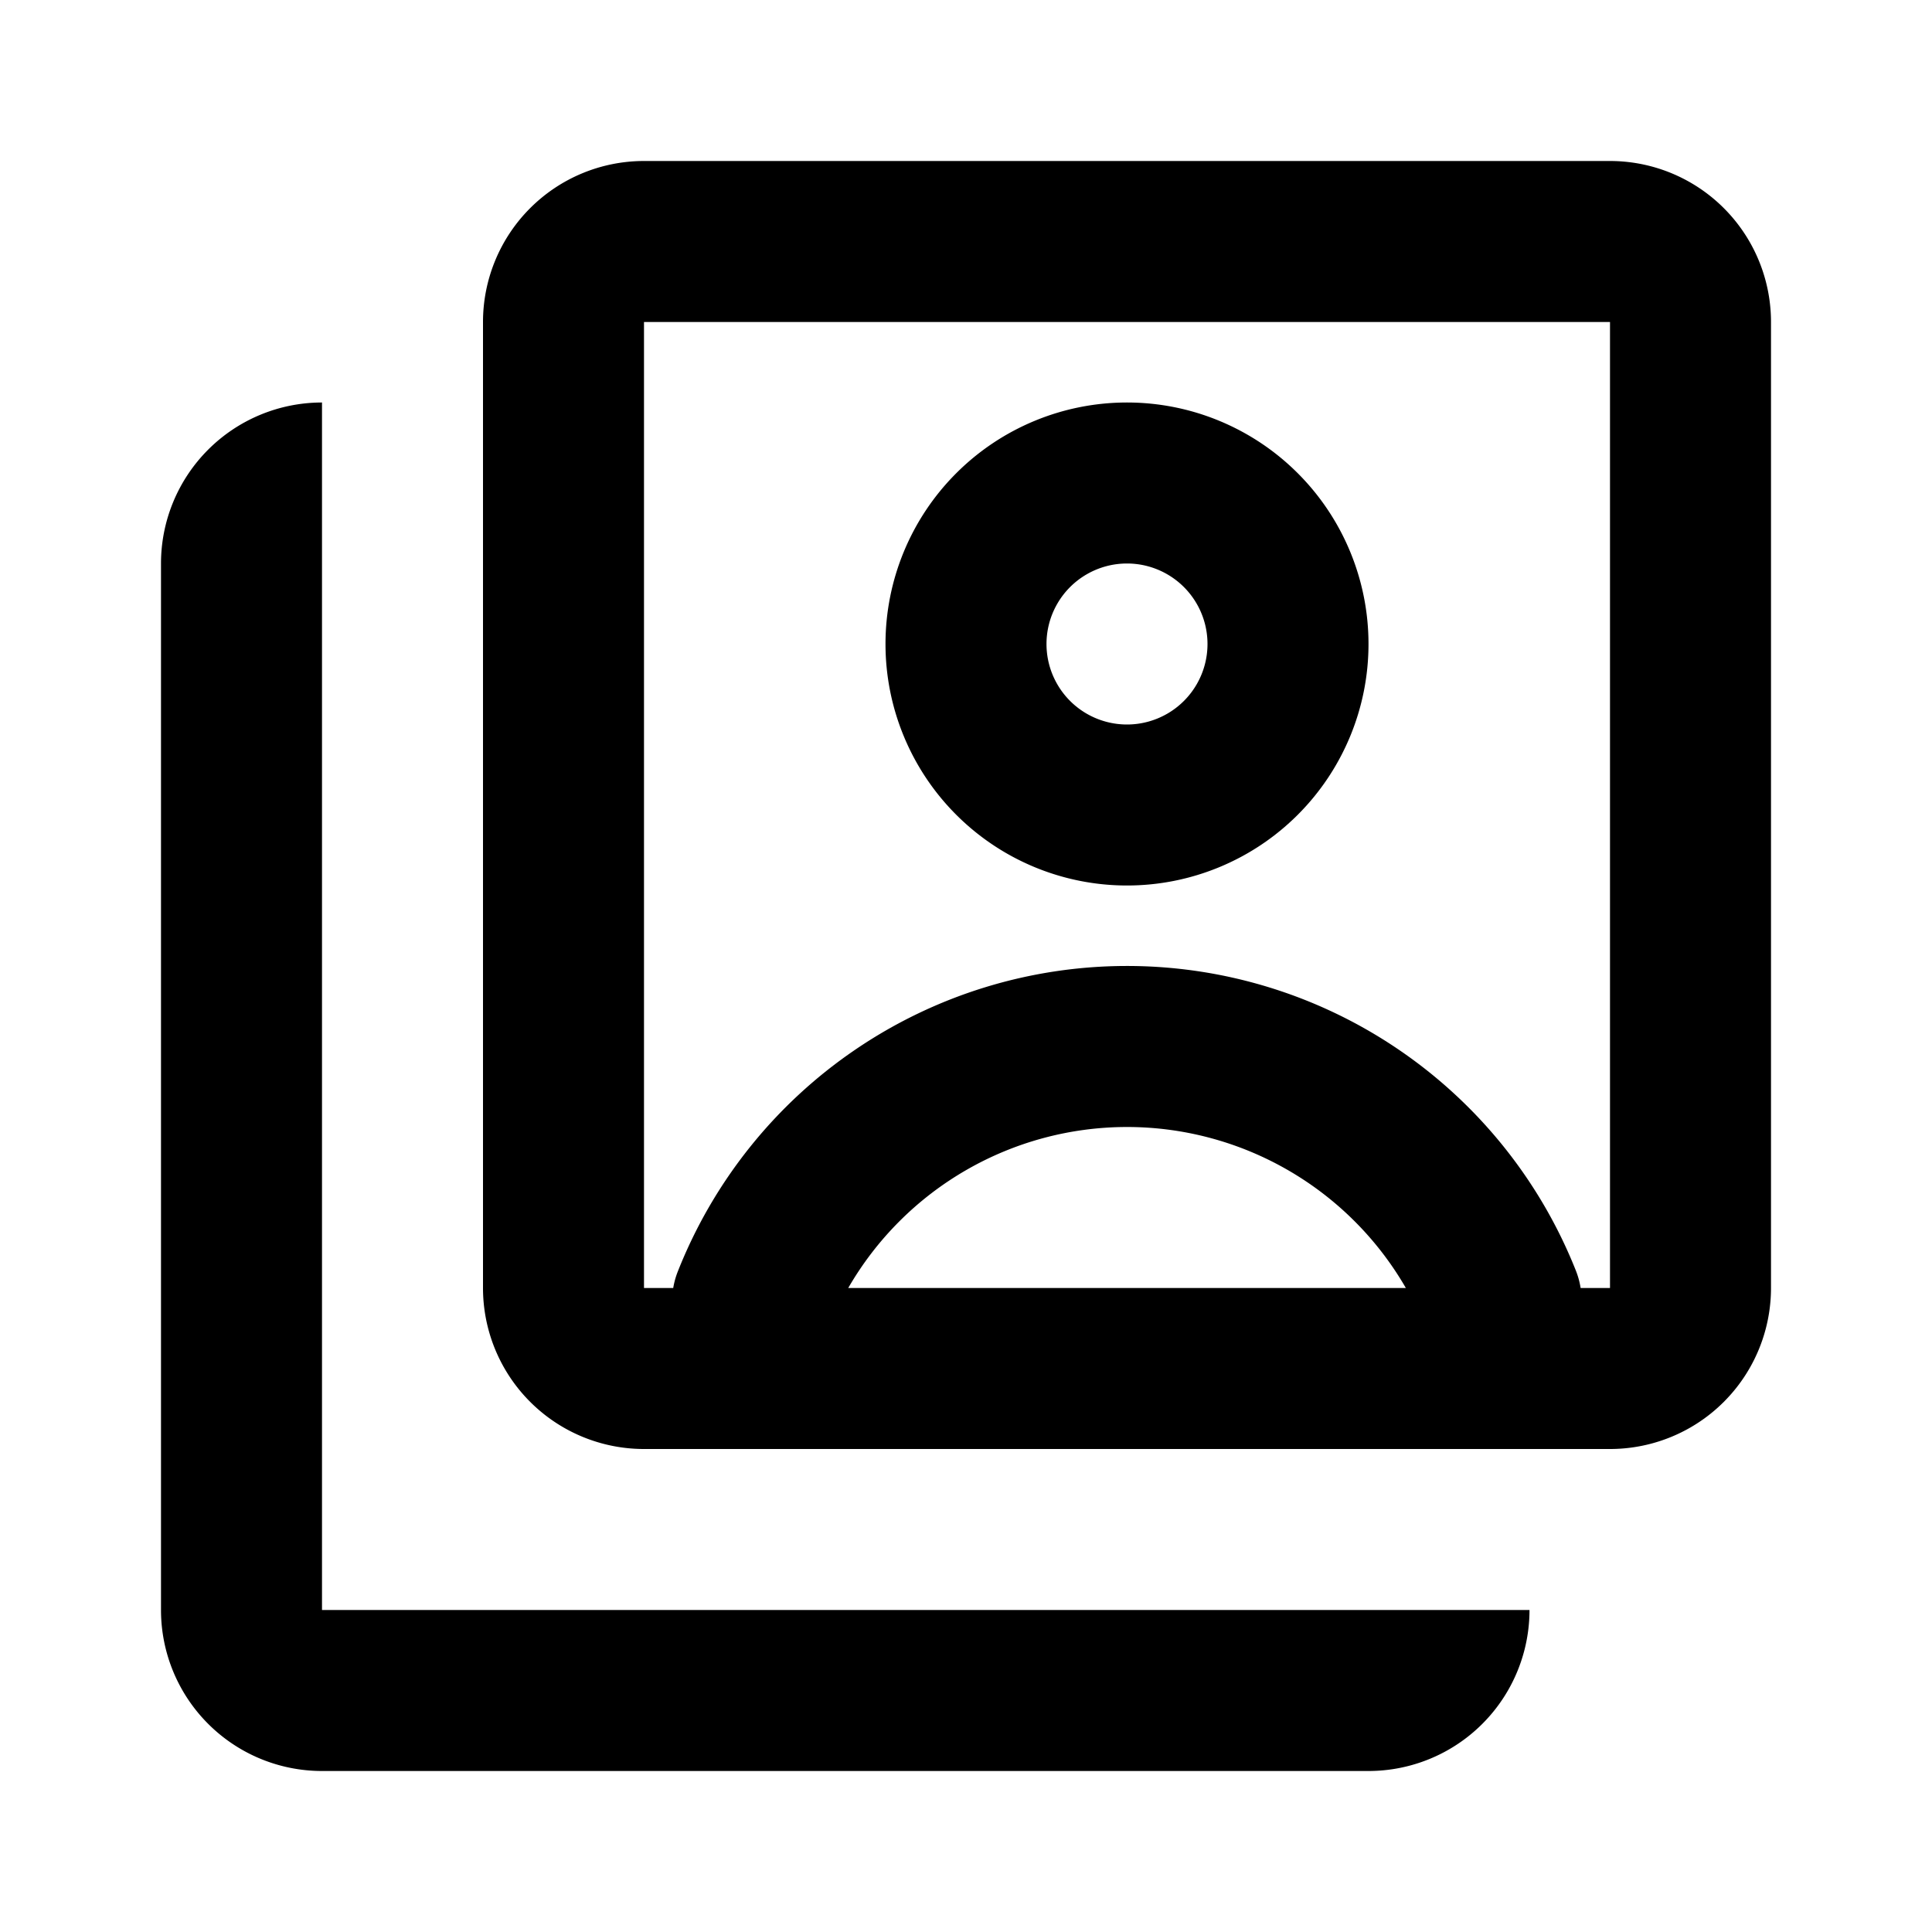 <svg xmlns="http://www.w3.org/2000/svg" fill="currentColor" height="24" viewBox="0 0 24 24" width="24"><path d="M20 2H8a2 2 0 00-2 2v12a2 2 0 002 2h12a2 2 0 002-2V4a2 2 0 00-2-2ZM8 16V4h12v12h-.365a.999.999 0 00-.059-.216 6 6 0 00-11.155.008 1 1 0 00-.058.208H8Zm6-11a3 3 0 100 6 3 3 0 000-6ZM4 20h15a2 2 0 01-2 2H4a2 2 0 01-2-2V7a2 2 0 012-2v15ZM14 7a1 1 0 110 2 1 1 0 010-2Zm-.003 7a4 4 0 013.467 2h-6.927a4 4 0 013.46-2Z"/></svg>